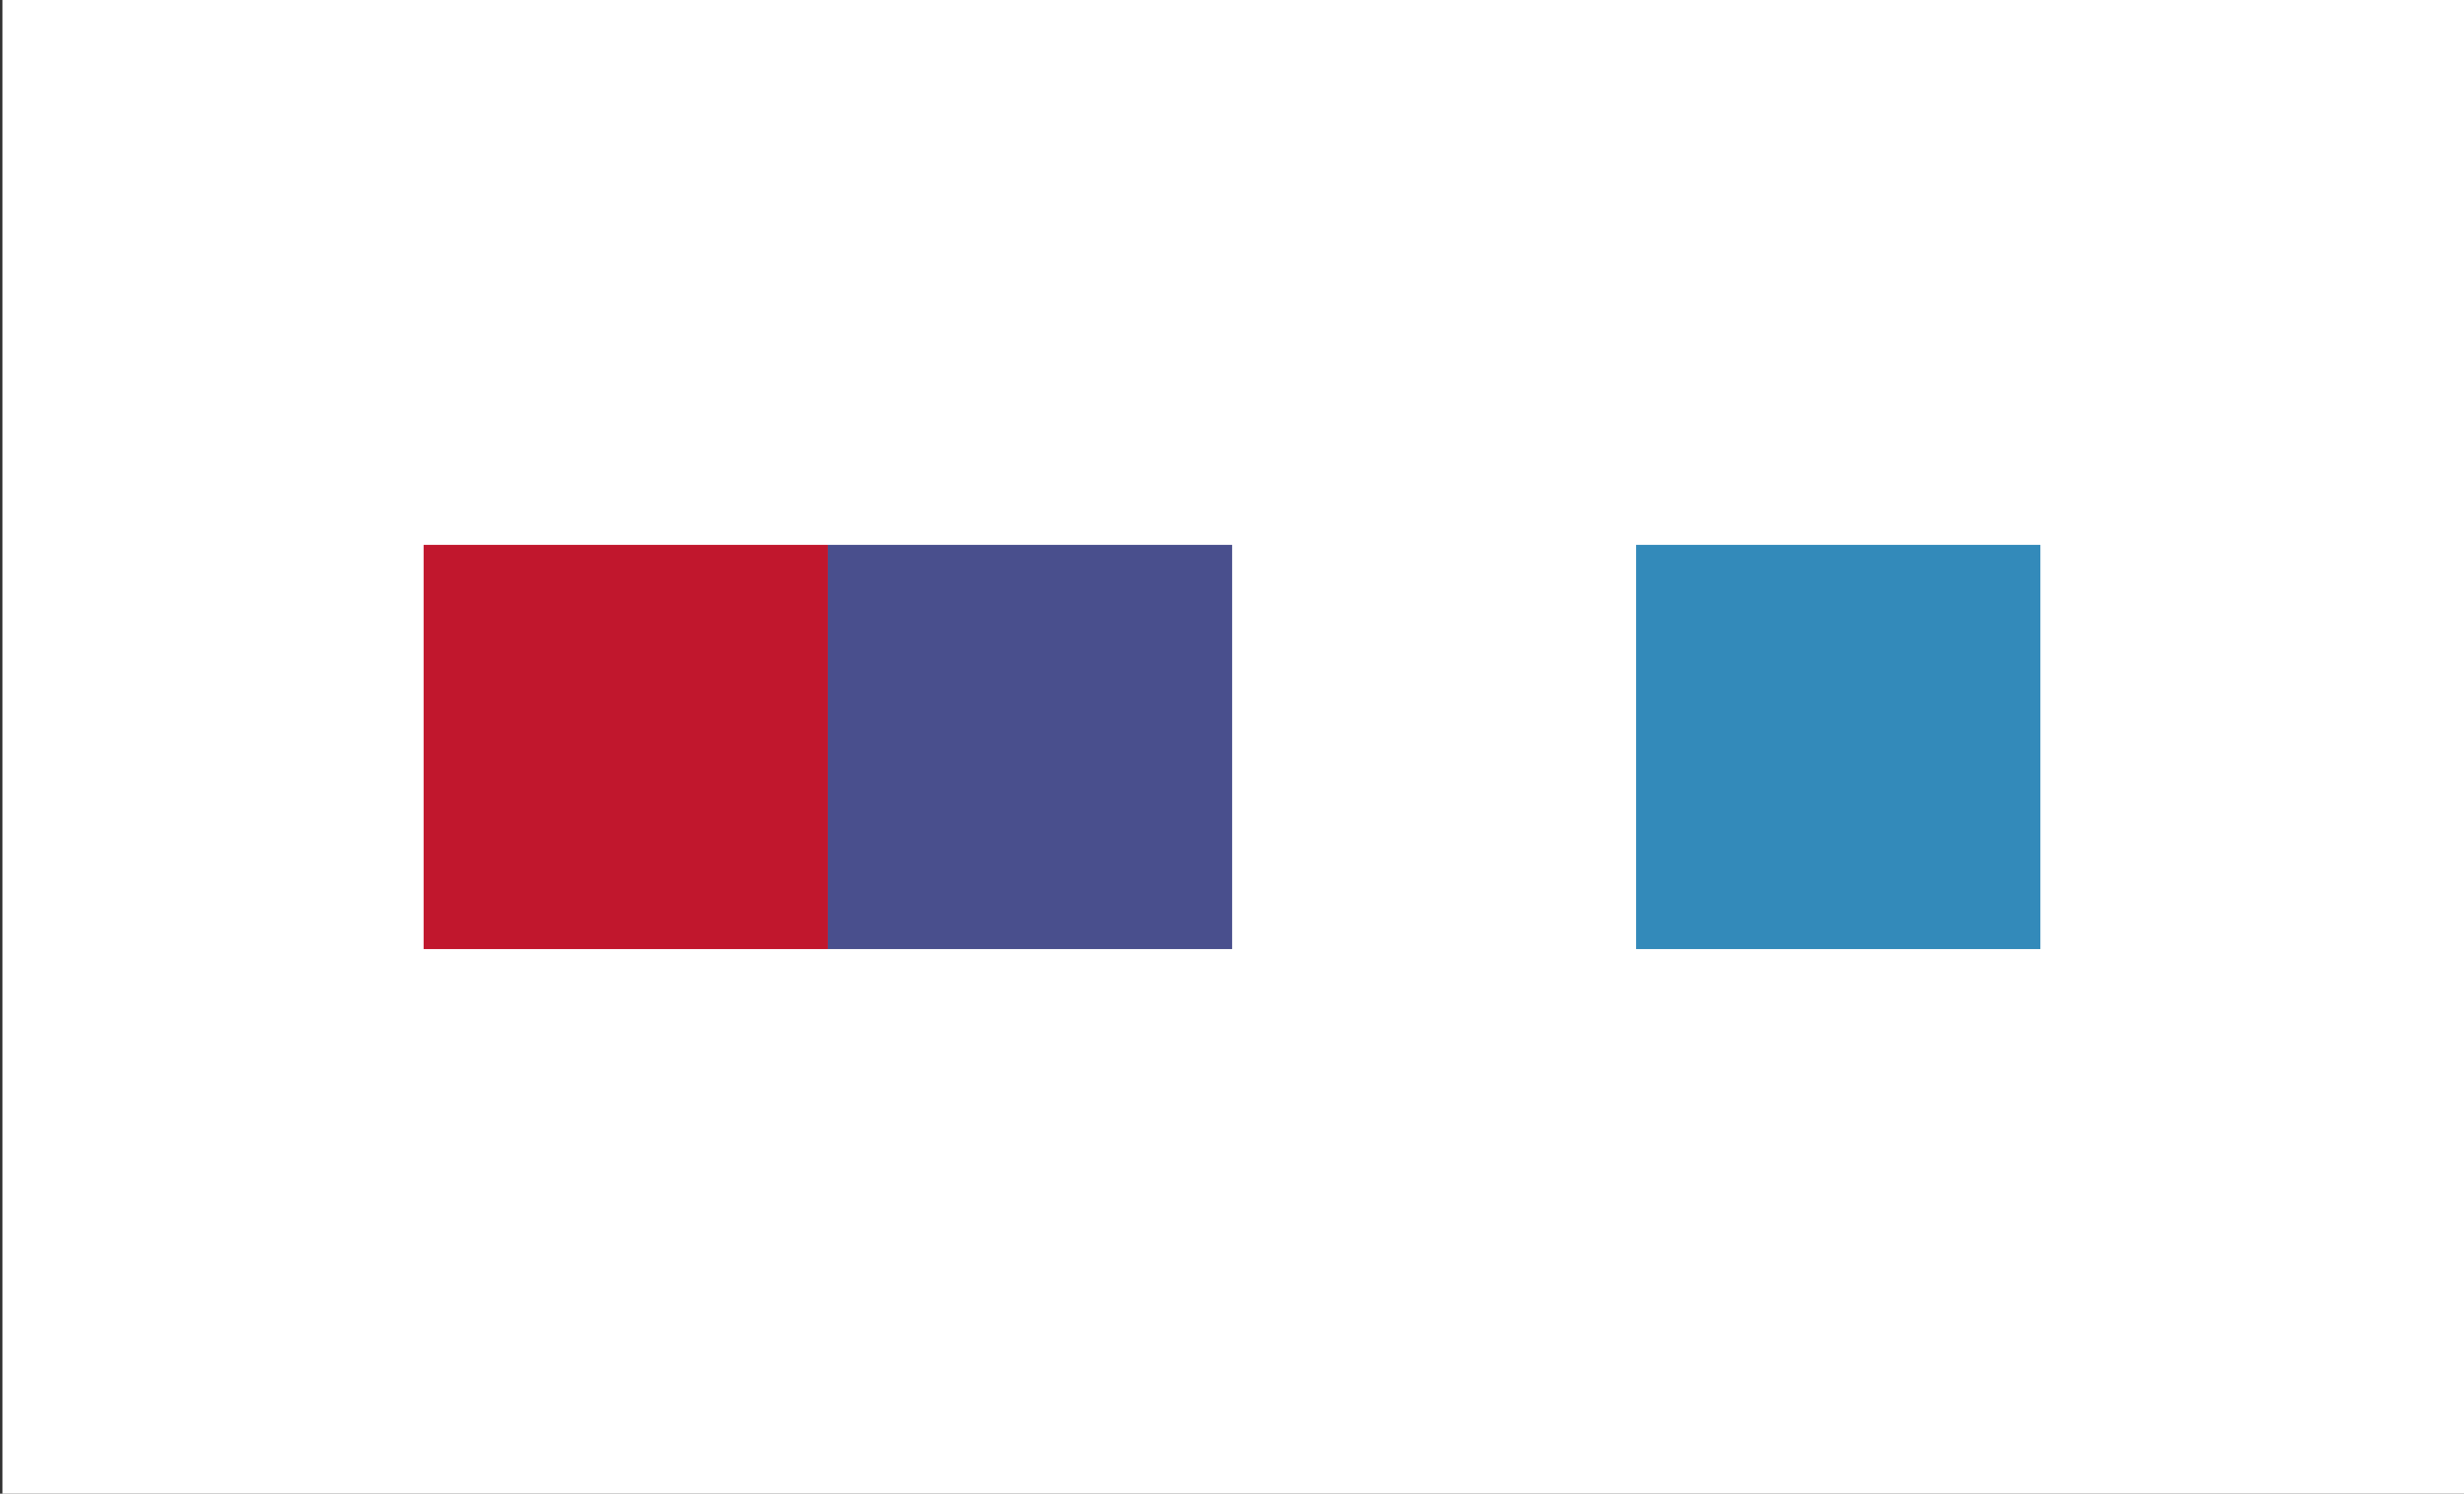 <?xml version="1.0" encoding="utf-8"?>
<!-- Generator: Adobe Illustrator 25.0.0, SVG Export Plug-In . SVG Version: 6.00 Build 0)  -->
<svg version="1.1" id="Capa_1" xmlns="http://www.w3.org/2000/svg" xmlns:xlink="http://www.w3.org/1999/xlink" x="0px" y="0px"
	 viewBox="0 0 903.9 548" style="enable-background:new 0 0 903.9 548;" xml:space="preserve">
<rect x="0" y="0" width="903.9" height="548" fill="#333333" stroke="none"/>
<style type="text/css">
	.st0{fill:#FFFFFF;}
	.st1{fill:#C1172D;}
	.st2{fill:#494F8D;}
	.st3{fill:#338ABA;}
</style>
<rect x="0.9" y="0" class="st0" width="903" height="548"/>
<rect x="155.4" y="199.9" class="st1" width="148.3" height="148.3"/>
<rect x="303.7" y="199.9" class="st2" width="148.3" height="148.3"/>
<rect x="600.2" y="199.9" class="st3" width="148.3" height="148.3"/>
</svg>
